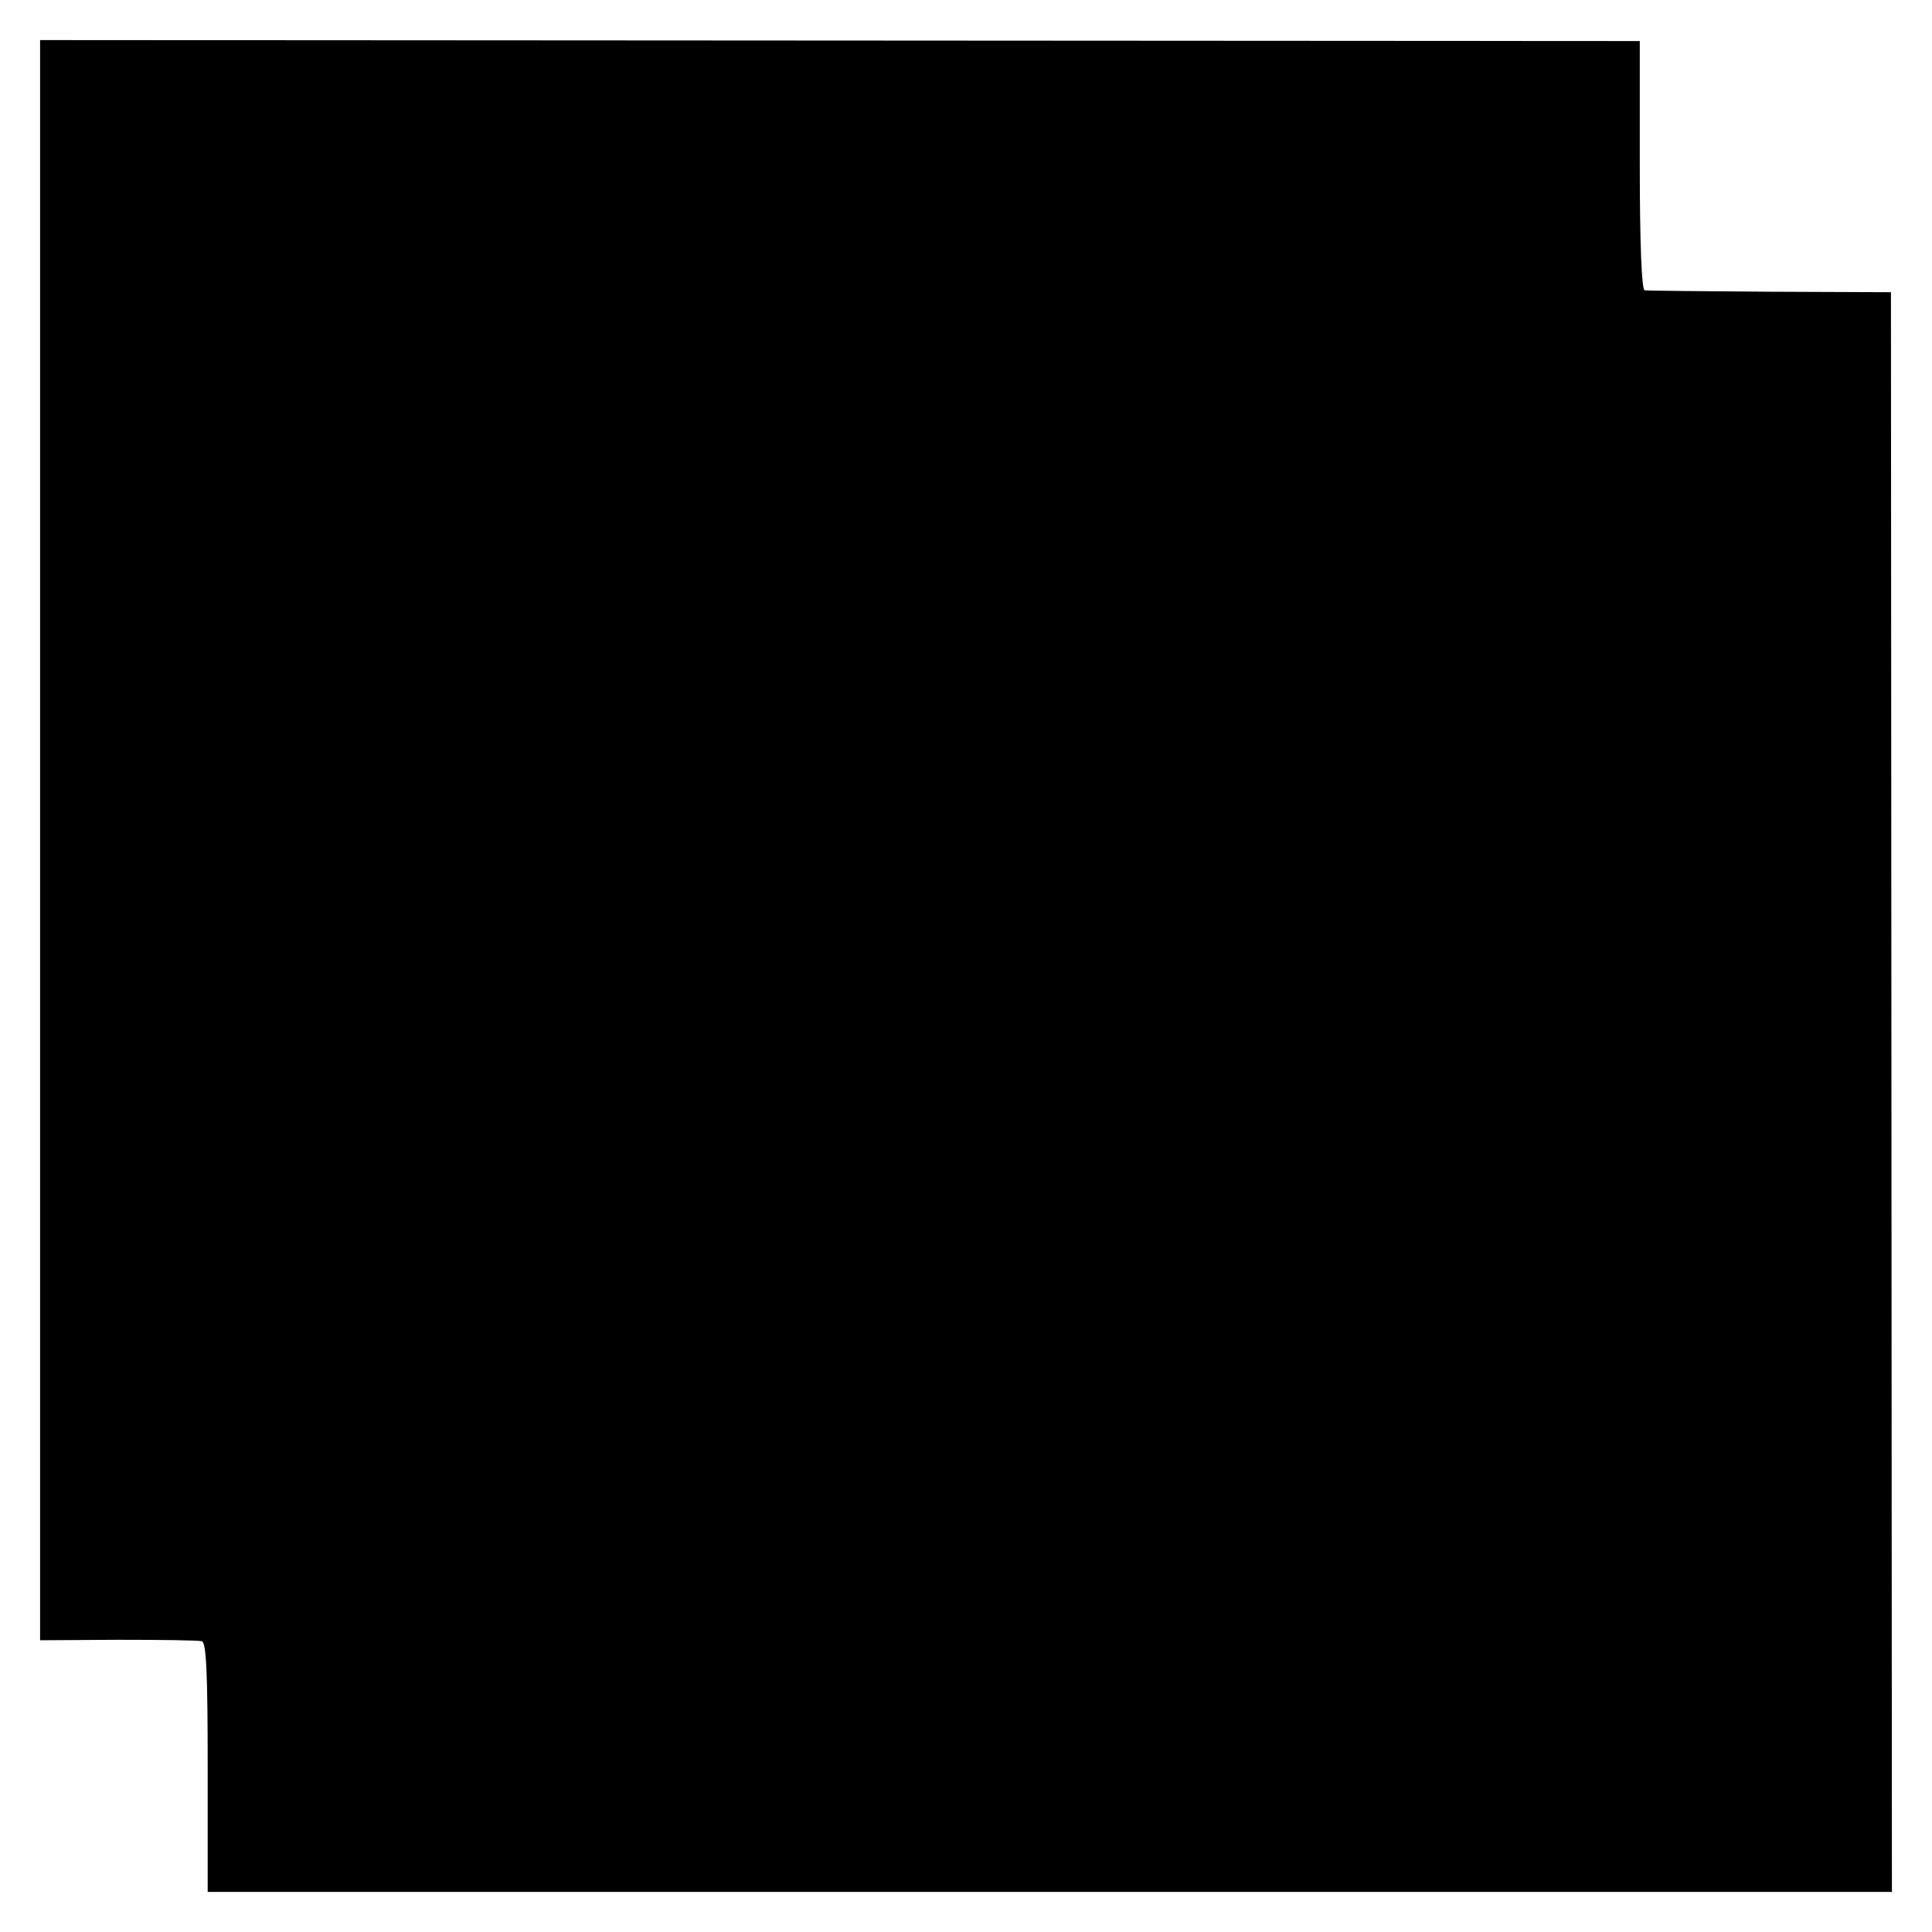 <?xml version="1.0" standalone="no"?>
<!DOCTYPE svg PUBLIC "-//W3C//DTD SVG 20010904//EN"
 "http://www.w3.org/TR/2001/REC-SVG-20010904/DTD/svg10.dtd">
<svg version="1.0" xmlns="http://www.w3.org/2000/svg"
 width="400pt" height="400pt" viewBox="0 0 400 400"
 preserveAspectRatio="xMidYMid meet">
<g transform="translate(0,400) scale(0.1,-0.1)"
fill="#000000" stroke="none">
<path d="M83 2260 l0 -1656 161 1 c89 0 167 -1 174 -3 9 -3 12 -64 12 -261 l0
-258 1743 0 1744 0 -1 1656 -1 1656 -250 1 c-137 1 -254 2 -260 3 -6 1 -10 94
-10 259 l0 257 -1656 1 -1656 1 0 -1657z"/>
</g>
</svg>
